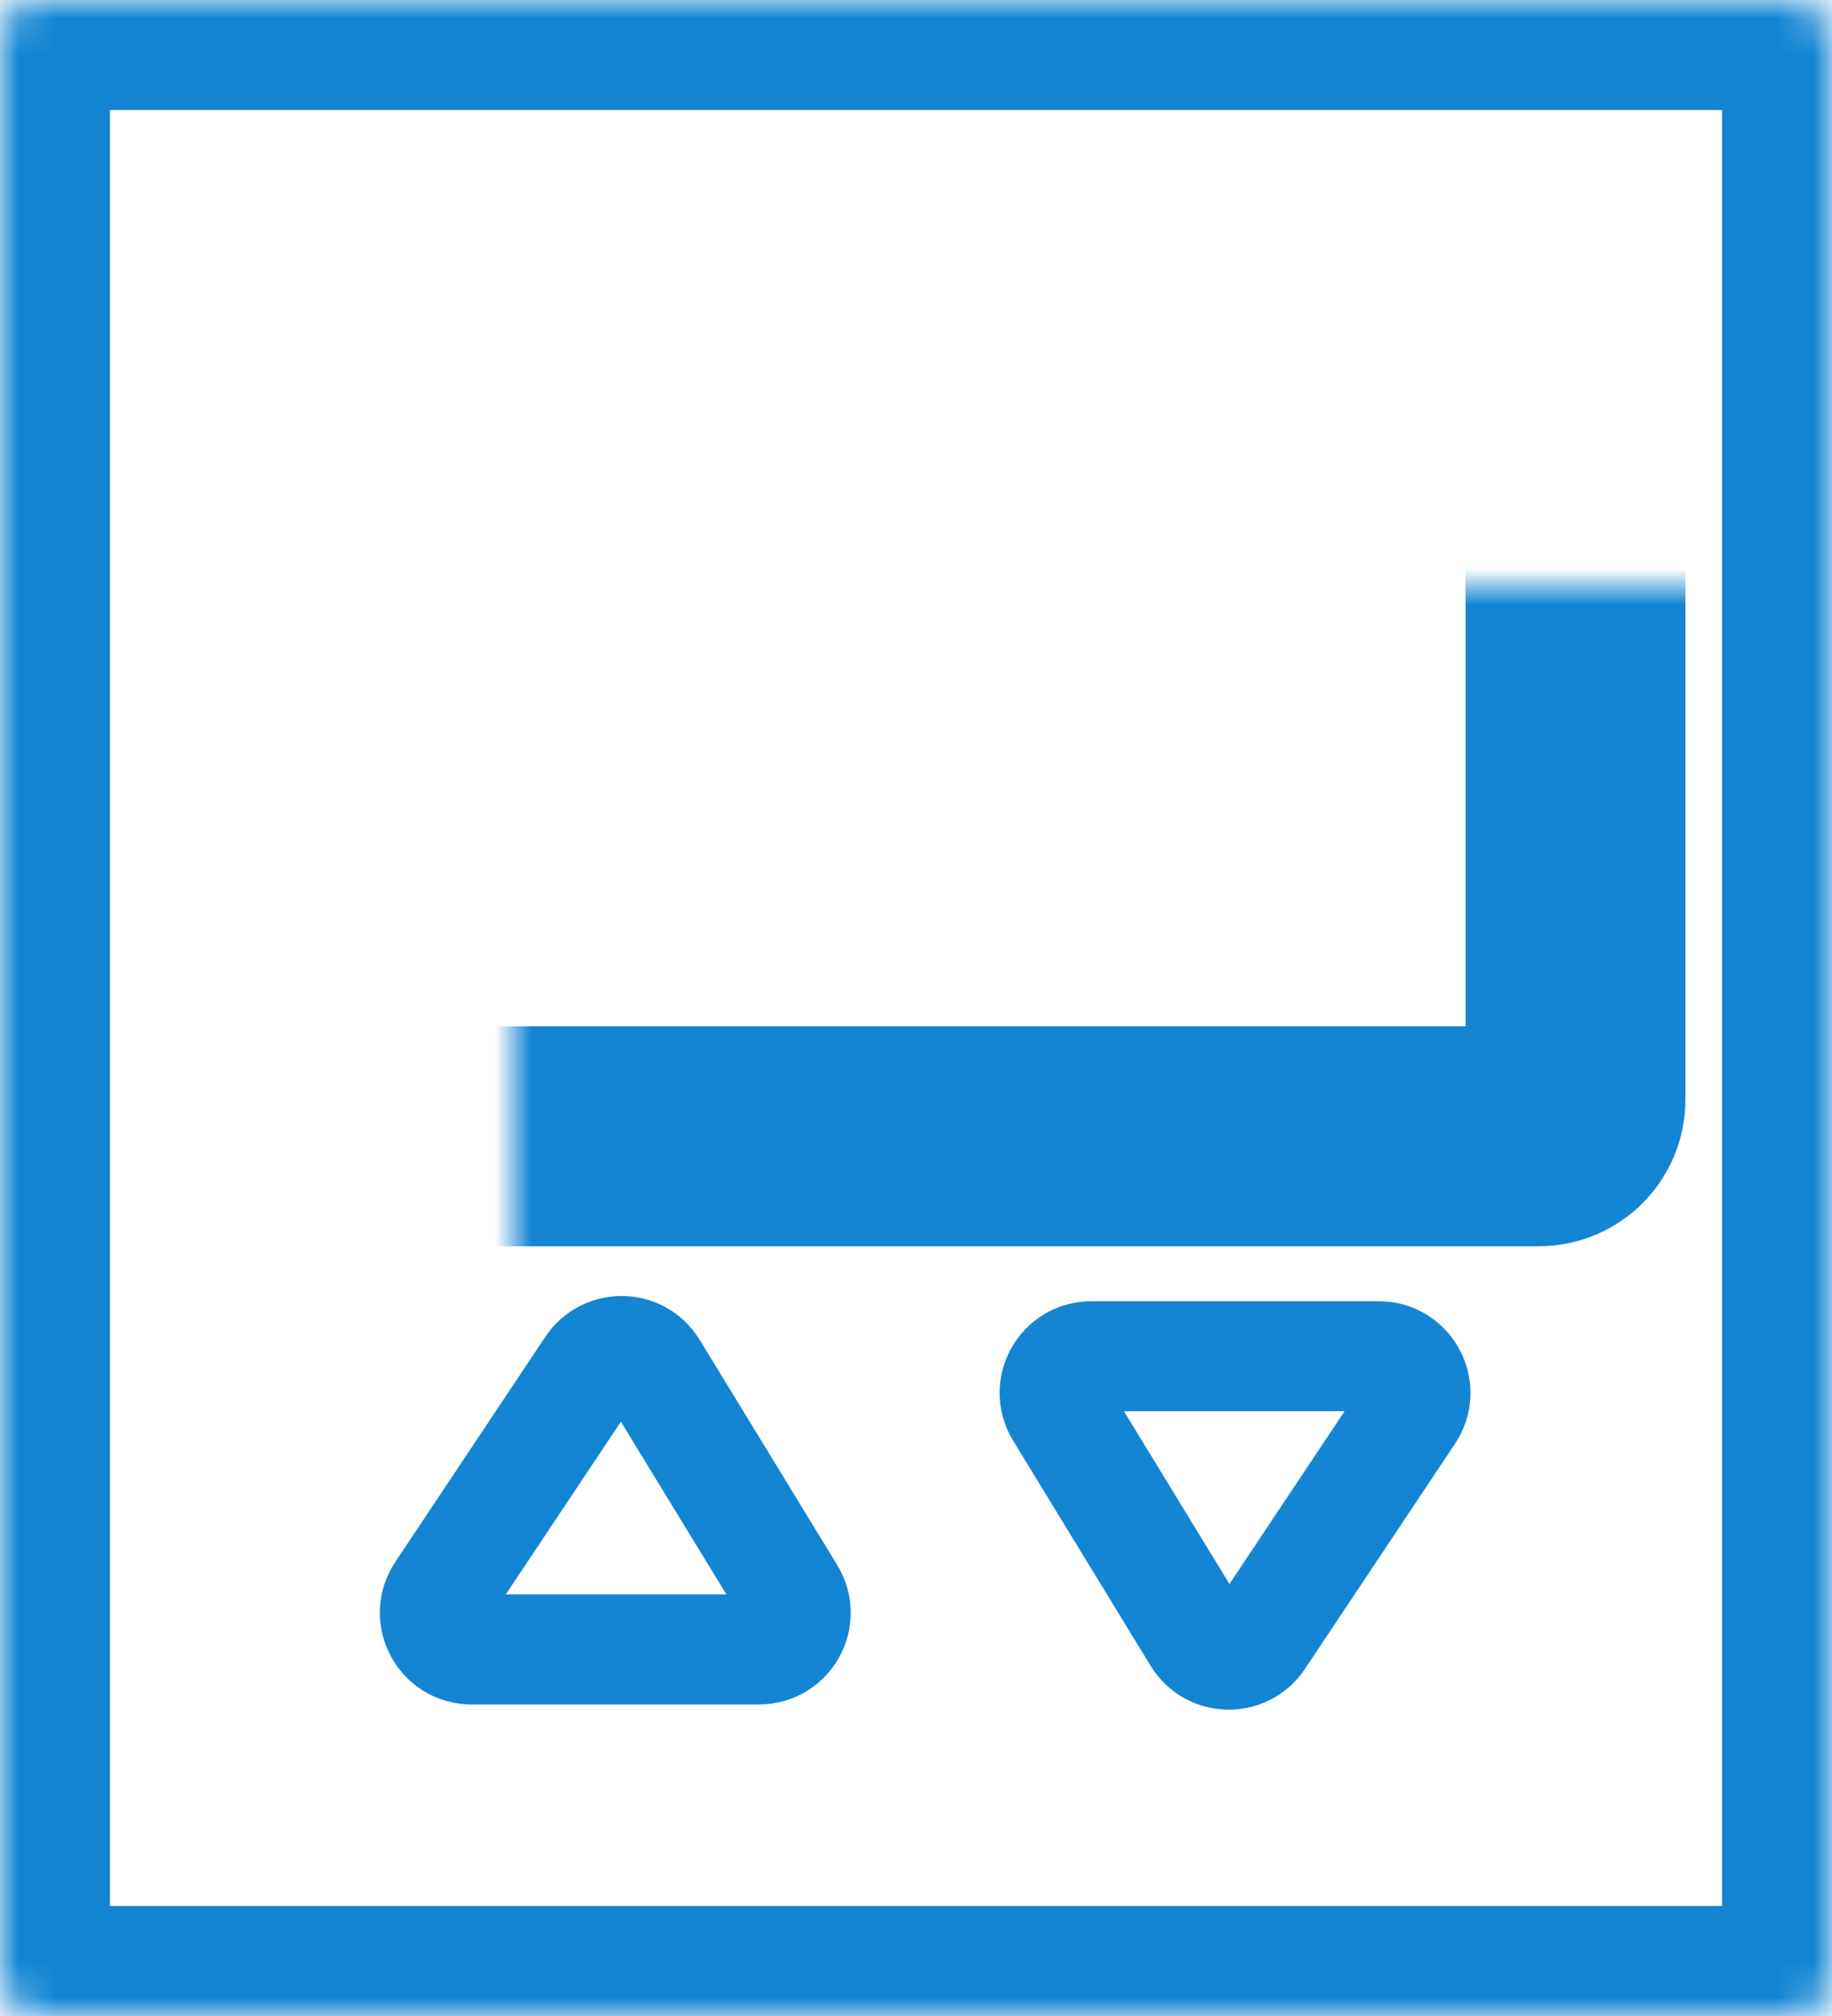 <svg width="50" height="55" viewBox="0 0 50 55" fill="none" xmlns="http://www.w3.org/2000/svg">
<path d="M29.783 37L37.632 37C38.43 37 38.907 37.89 38.464 38.555L34.369 44.697C33.963 45.305 33.064 45.287 32.683 44.664L28.93 38.521C28.523 37.855 29.002 37 29.783 37Z" stroke="#1485D3" stroke-width="3" stroke-linejoin="round"/>
<path d="M20.717 45L12.868 45C12.07 45 11.593 44.11 12.037 43.445L16.131 37.303C16.537 36.695 17.436 36.713 17.817 37.336L21.57 43.478C21.977 44.145 21.498 45 20.717 45Z" stroke="#1485D3" stroke-width="3" stroke-linejoin="round"/>
<mask id="path-3-inside-1_314_5" fill="white">
<rect width="50" height="55" rx="1"/>
</mask>
<rect width="50" height="55" rx="1" stroke="#1485D3" stroke-width="6" stroke-linejoin="round" mask="url(#path-3-inside-1_314_5)"/>
<mask id="path-4-inside-2_314_5" fill="white">
<rect x="7" y="8" width="36" height="23" rx="1"/>
</mask>
<rect x="7" y="8" width="36" height="23" rx="1" stroke="#1485D3" stroke-width="6" stroke-linejoin="round" mask="url(#path-4-inside-2_314_5)"/>
</svg>
